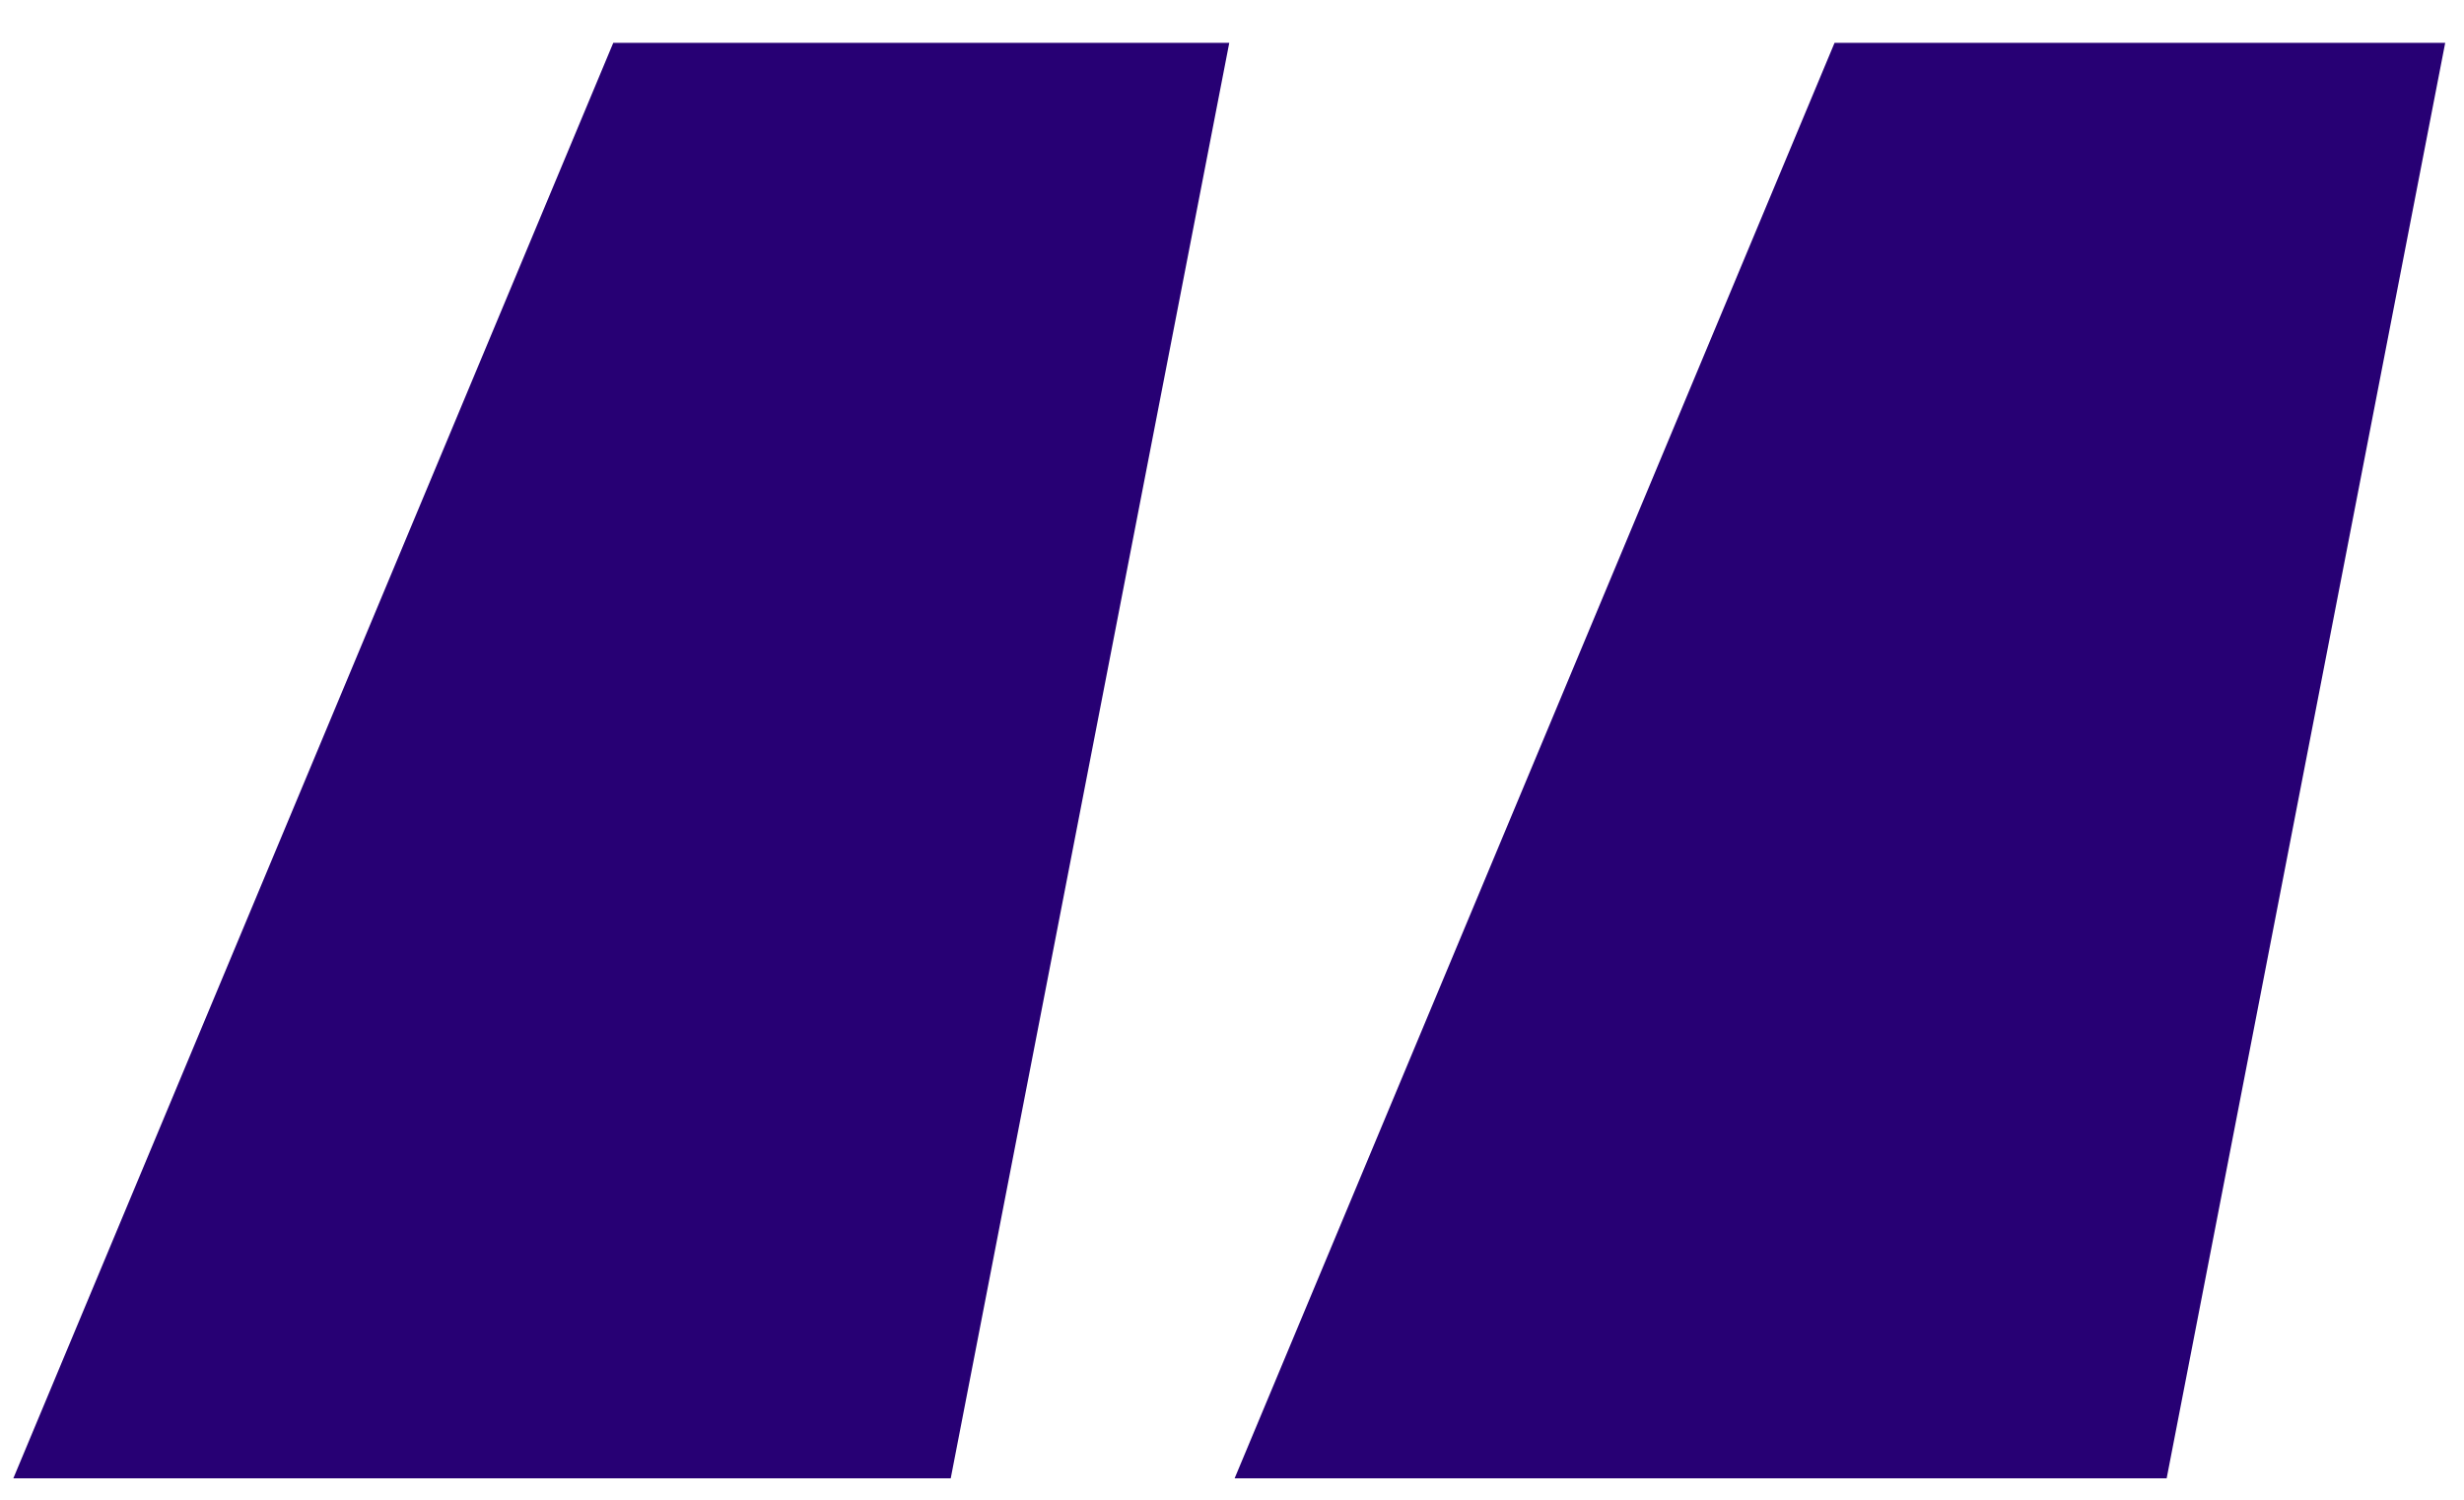 <svg width="46" height="28" viewBox="0 0 46 28" fill="none" xmlns="http://www.w3.org/2000/svg">
<path d="M17.749 27.6H0.249L11.449 0.8H22.949L17.749 27.6ZM40.449 27.6H23.049L34.249 0.8H45.649L40.449 27.6Z" fill="#270074"/>
</svg>
